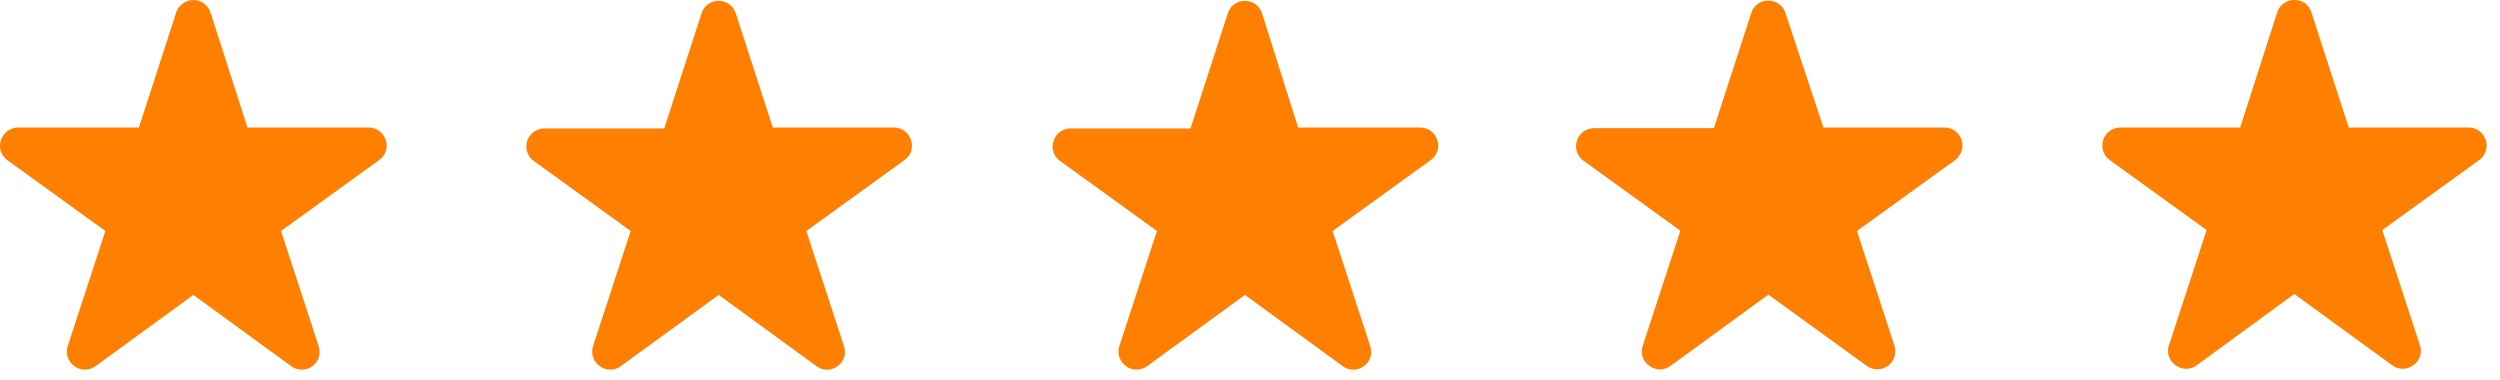 <svg width="79" height="12" viewBox="0 0 79 12" fill="none" xmlns="http://www.w3.org/2000/svg">
<g clip-path="url(#clip0_2098_4294)">
<path fill-rule="evenodd" clip-rule="evenodd" d="M24.42 4.029H28.25C28.37 4.03 28.488 4.07 28.585 4.141C28.682 4.213 28.754 4.314 28.79 4.429C28.828 4.543 28.828 4.666 28.791 4.78C28.753 4.893 28.679 4.992 28.58 5.059L25.48 7.299L26.67 10.94C26.709 11.052 26.711 11.174 26.675 11.288C26.639 11.402 26.567 11.5 26.47 11.569C26.374 11.643 26.256 11.683 26.135 11.683C26.014 11.683 25.896 11.643 25.8 11.569L22.71 9.319L19.62 11.569C19.523 11.642 19.405 11.681 19.285 11.681C19.164 11.681 19.047 11.642 18.95 11.569C18.852 11.501 18.779 11.402 18.741 11.289C18.703 11.176 18.703 11.053 18.74 10.94L19.93 7.299L16.83 5.059C16.744 4.985 16.682 4.887 16.653 4.778C16.623 4.668 16.627 4.552 16.663 4.445C16.7 4.338 16.767 4.244 16.858 4.175C16.948 4.106 17.056 4.066 17.17 4.059H20.99L22.17 0.419C22.205 0.304 22.276 0.204 22.374 0.133C22.471 0.063 22.59 0.026 22.71 0.029C22.83 0.028 22.947 0.065 23.044 0.135C23.141 0.206 23.213 0.305 23.25 0.419L24.42 4.029Z" fill="#FF7F00"/>
<path fill-rule="evenodd" clip-rule="evenodd" d="M41.02 4.029H44.88C45.001 4.03 45.118 4.07 45.215 4.141C45.312 4.213 45.384 4.314 45.42 4.429C45.457 4.543 45.456 4.666 45.419 4.779C45.381 4.892 45.308 4.991 45.21 5.059L42.11 7.299L43.3 10.94C43.34 11.052 43.341 11.174 43.305 11.288C43.269 11.402 43.197 11.5 43.1 11.569C43.004 11.643 42.886 11.683 42.765 11.683C42.644 11.683 42.526 11.643 42.43 11.569L39.34 9.319L36.25 11.569C36.153 11.64 36.037 11.678 35.917 11.679C35.797 11.679 35.68 11.642 35.583 11.572C35.485 11.503 35.412 11.404 35.374 11.29C35.336 11.177 35.334 11.054 35.37 10.94L36.56 7.299L33.46 5.059C33.374 4.985 33.313 4.887 33.283 4.778C33.253 4.668 33.257 4.552 33.294 4.445C33.33 4.338 33.398 4.244 33.488 4.175C33.578 4.106 33.687 4.066 33.8 4.059H37.62L38.8 0.419C38.835 0.304 38.907 0.204 39.004 0.133C39.102 0.063 39.22 0.026 39.34 0.029C39.46 0.028 39.577 0.065 39.674 0.135C39.772 0.206 39.844 0.305 39.88 0.419L41.02 4.029Z" fill="#FF7F00"/>
<path fill-rule="evenodd" clip-rule="evenodd" d="M57.62 4.03H61.45C61.571 4.031 61.688 4.07 61.785 4.142C61.882 4.214 61.954 4.314 61.99 4.43C62.024 4.544 62.022 4.665 61.984 4.778C61.947 4.89 61.875 4.989 61.78 5.06L58.68 7.3L59.87 10.94C59.903 11.053 59.901 11.173 59.862 11.284C59.824 11.396 59.753 11.493 59.657 11.562C59.562 11.631 59.448 11.669 59.33 11.67C59.212 11.671 59.097 11.636 59 11.57L55.88 9.31L52.79 11.56C52.694 11.633 52.576 11.674 52.455 11.674C52.334 11.674 52.216 11.633 52.12 11.56C52.02 11.493 51.945 11.395 51.907 11.281C51.869 11.167 51.87 11.043 51.91 10.93L53.1 7.29L50 5.05C49.914 4.975 49.853 4.877 49.823 4.768C49.793 4.658 49.797 4.543 49.834 4.435C49.87 4.328 49.938 4.234 50.028 4.165C50.118 4.096 50.227 4.056 50.34 4.05H54.16L55.34 0.41C55.375 0.295 55.447 0.194 55.544 0.124C55.642 0.053 55.76 0.017 55.88 0.02C56 0.018 56.117 0.055 56.214 0.126C56.312 0.196 56.384 0.295 56.42 0.41L57.62 4.03Z" fill="#FF7F00"/>
<path fill-rule="evenodd" clip-rule="evenodd" d="M74.22 4.03H78.04C78.153 4.037 78.262 4.077 78.352 4.146C78.442 4.215 78.51 4.309 78.547 4.416C78.583 4.523 78.587 4.639 78.557 4.749C78.527 4.858 78.466 4.956 78.38 5.03L75.28 7.27L76.47 10.91C76.51 11.024 76.511 11.147 76.473 11.261C76.435 11.376 76.36 11.474 76.26 11.54C76.164 11.614 76.046 11.654 75.925 11.654C75.804 11.654 75.686 11.614 75.59 11.54L72.5 9.29L69.42 11.54C69.324 11.614 69.206 11.654 69.085 11.654C68.964 11.654 68.846 11.614 68.75 11.54C68.65 11.474 68.575 11.376 68.537 11.261C68.499 11.147 68.5 11.024 68.54 10.91L69.73 7.27L66.63 5.03C66.544 4.956 66.483 4.858 66.453 4.749C66.423 4.639 66.427 4.523 66.463 4.416C66.5 4.309 66.568 4.215 66.658 4.146C66.748 4.077 66.857 4.037 66.97 4.03H70.79L71.96 0.39C71.996 0.276 72.069 0.177 72.166 0.106C72.263 0.036 72.38 -0.001 72.5 0C72.621 -0.004 72.74 0.032 72.837 0.102C72.935 0.173 73.007 0.274 73.04 0.39L74.22 4.03Z" fill="#FF7F00"/>
<path fill-rule="evenodd" clip-rule="evenodd" d="M7.82 4.029H11.65C11.771 4.03 11.888 4.07 11.985 4.141C12.082 4.213 12.154 4.314 12.19 4.429C12.228 4.543 12.229 4.666 12.191 4.78C12.153 4.893 12.079 4.992 11.98 5.059L8.88 7.299L10.07 10.94C10.109 11.052 10.111 11.174 10.075 11.288C10.039 11.402 9.967 11.5 9.87 11.569C9.774 11.643 9.656 11.683 9.535 11.683C9.414 11.683 9.296 11.643 9.2 11.569L6.11 9.319L3.02 11.569C2.923 11.642 2.806 11.681 2.685 11.681C2.564 11.681 2.447 11.642 2.35 11.569C2.252 11.501 2.179 11.402 2.142 11.289C2.104 11.176 2.103 11.053 2.14 10.94L3.33 7.299L0.23 5.059C0.133 4.99 0.061 4.891 0.025 4.778C-0.011 4.664 -0.009 4.542 0.03 4.429C0.066 4.314 0.138 4.213 0.235 4.141C0.332 4.07 0.449 4.03 0.57 4.029H4.39L5.57 0.389C5.608 0.277 5.681 0.178 5.778 0.109C5.875 0.039 5.991 0.002 6.11 0.002C6.229 0.002 6.345 0.039 6.442 0.109C6.539 0.178 6.612 0.277 6.65 0.389L7.82 4.029Z" fill="#FF7F00"/>
</g>
<defs>
<clipPath id="clip0_2098_4294">
<rect width="78.62" height="11.68" fill="white"/>
</clipPath>
</defs>
</svg>
